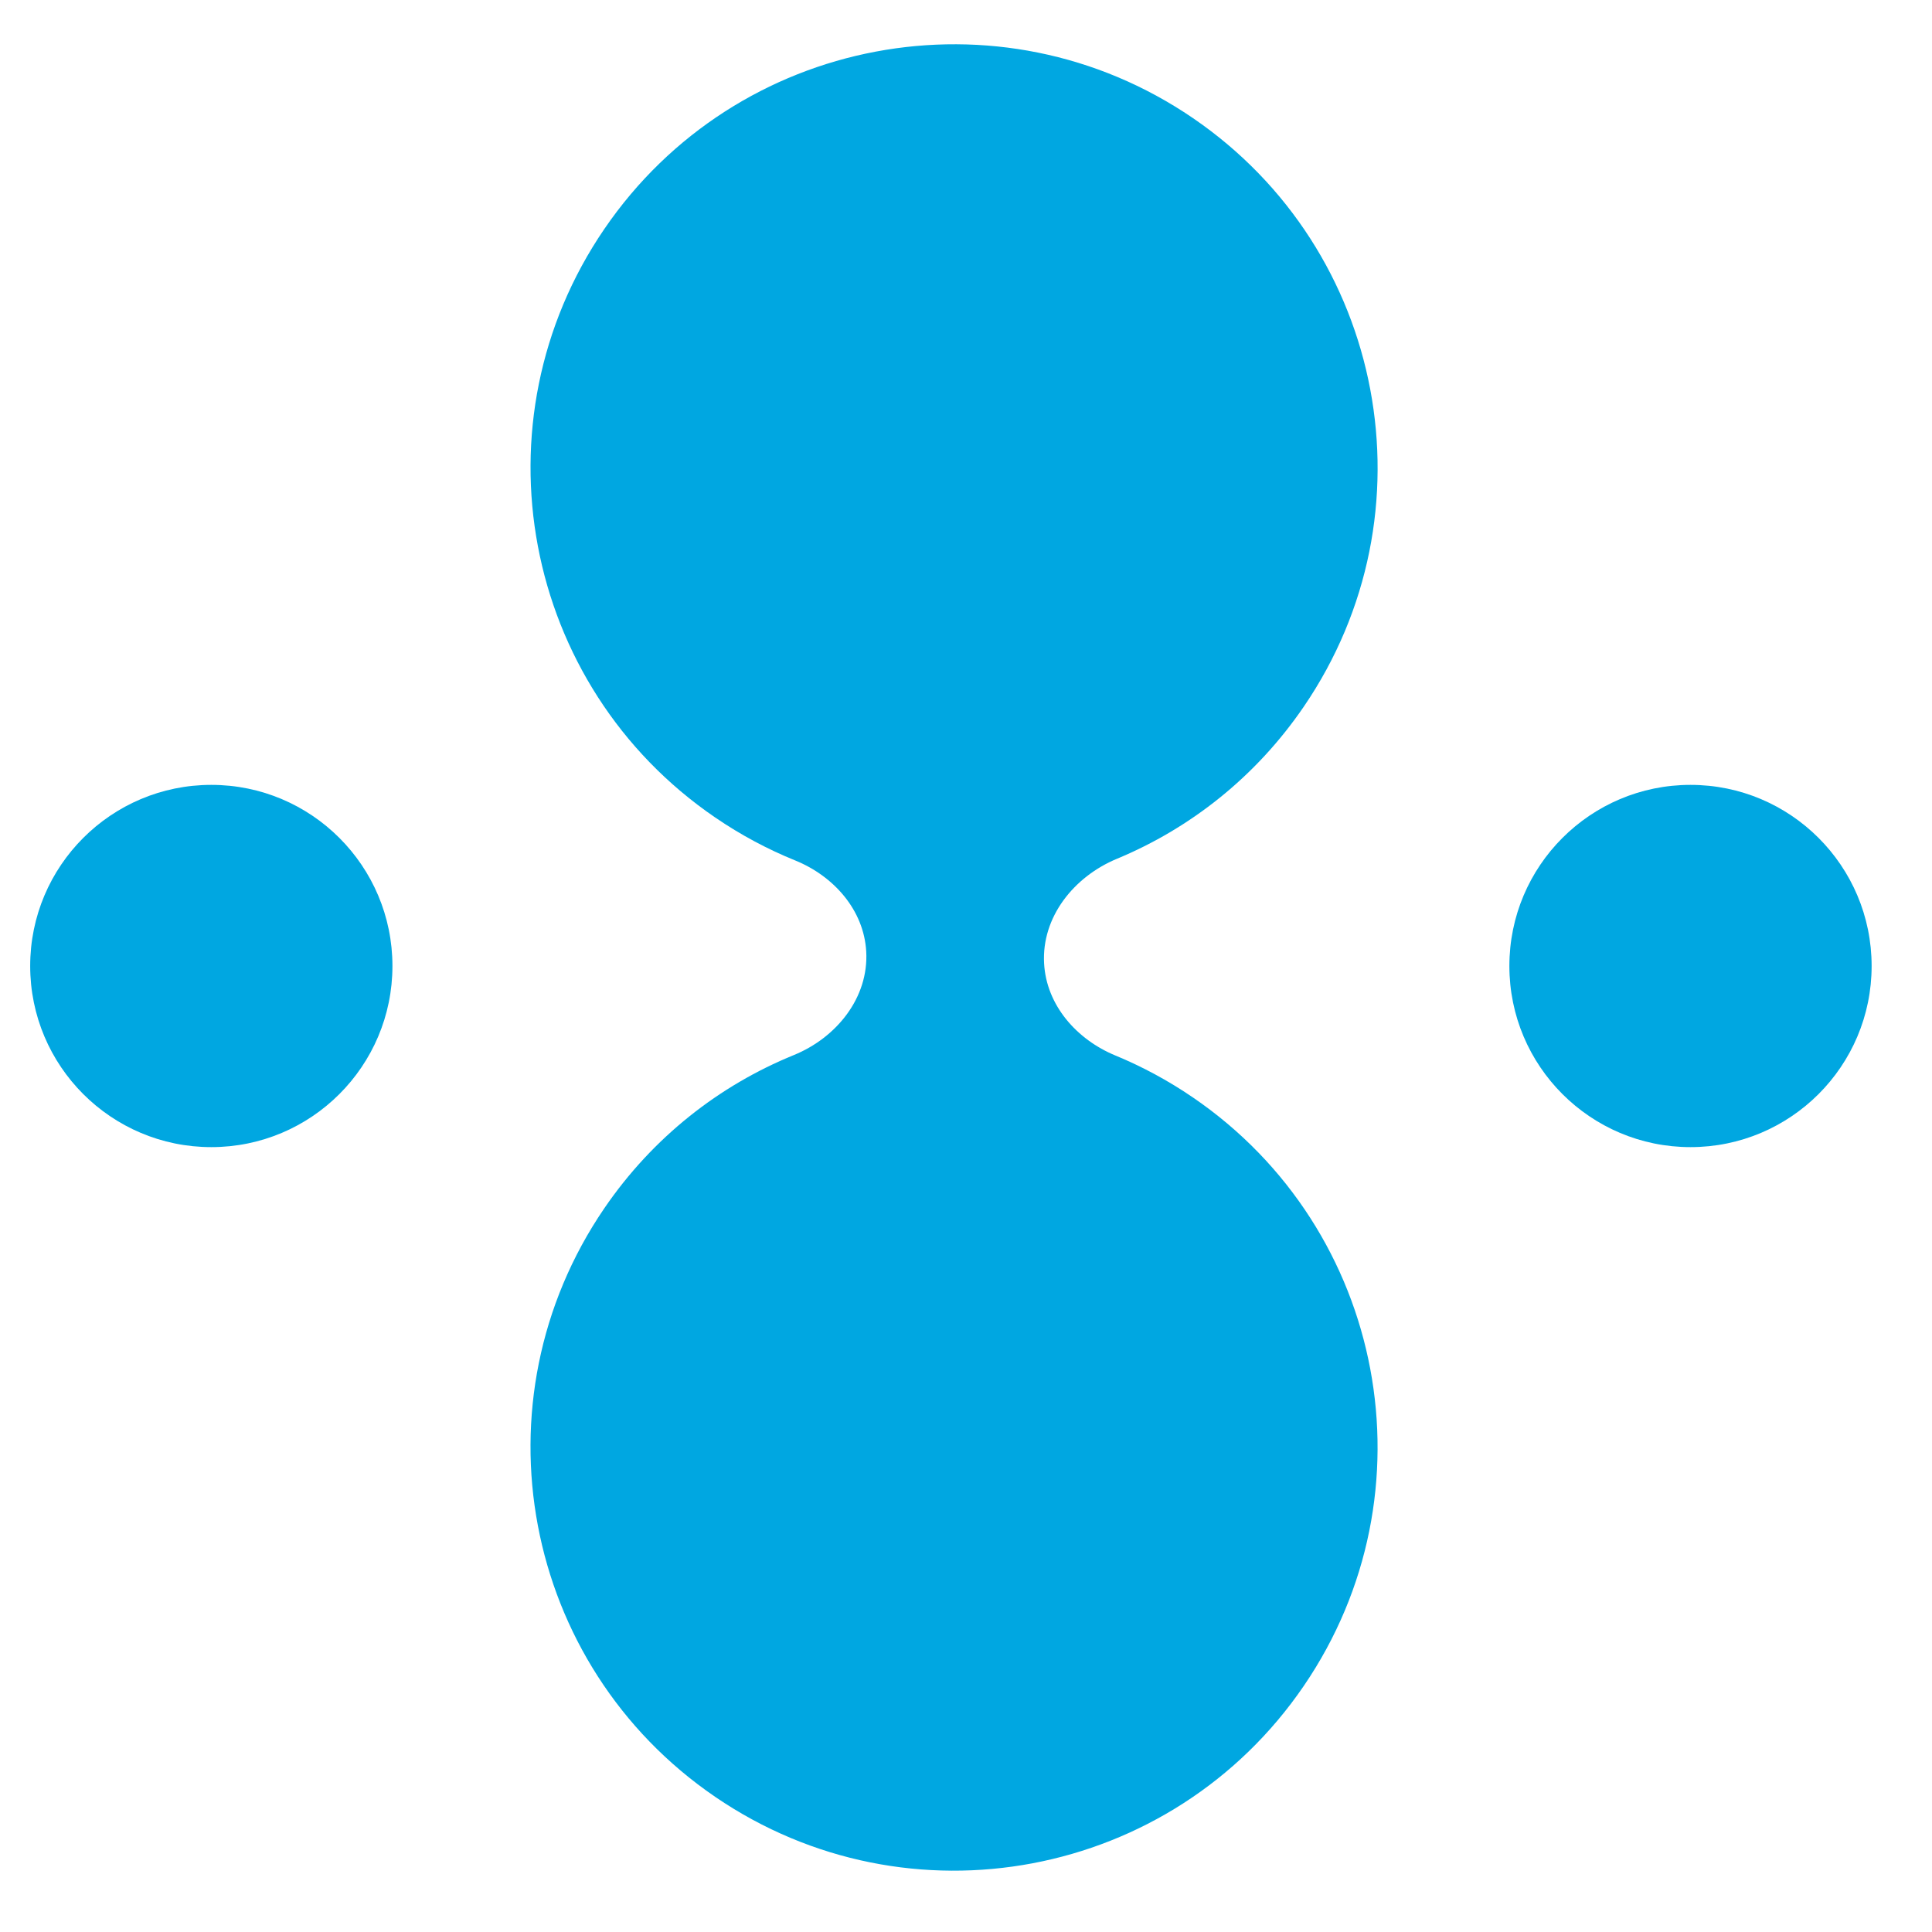 <?xml version="1.0" encoding="UTF-8"?> <svg xmlns="http://www.w3.org/2000/svg" width="64" height="64" viewBox="0 0 64 64" fill="none"> <g clip-path="url(#clip0_299_1756)"> <path fill-rule="evenodd" clip-rule="evenodd" d="M39.516 3.911C45.914 8.28 47.56 17.009 43.191 23.407C41.598 25.74 39.425 27.441 36.998 28.449C35.574 29.041 34.501 30.377 34.587 31.916C34.664 33.301 35.666 34.435 36.949 34.965C37.833 35.33 38.693 35.792 39.515 36.353C45.913 40.722 47.559 49.451 43.189 55.849C38.82 62.248 30.091 63.893 23.693 59.524C17.294 55.155 15.649 46.426 20.018 40.027C21.629 37.668 23.833 35.955 26.295 34.951C27.711 34.374 28.78 33.049 28.695 31.521C28.618 30.146 27.619 29.022 26.343 28.504C25.43 28.134 24.541 27.661 23.694 27.082C17.295 22.713 15.65 13.984 20.019 7.586C24.388 1.187 33.117 -0.458 39.516 3.911Z" fill="#00A7E1"></path> <circle cx="7" cy="32" r="6" fill="#00A7E1"></circle> <circle cx="56" cy="32" r="6" fill="#00A7E1"></circle> </g> <defs> <clipPath id="clip0_299_1756"> <rect width="64" height="64" fill="white"></rect> </clipPath> </defs> </svg> 